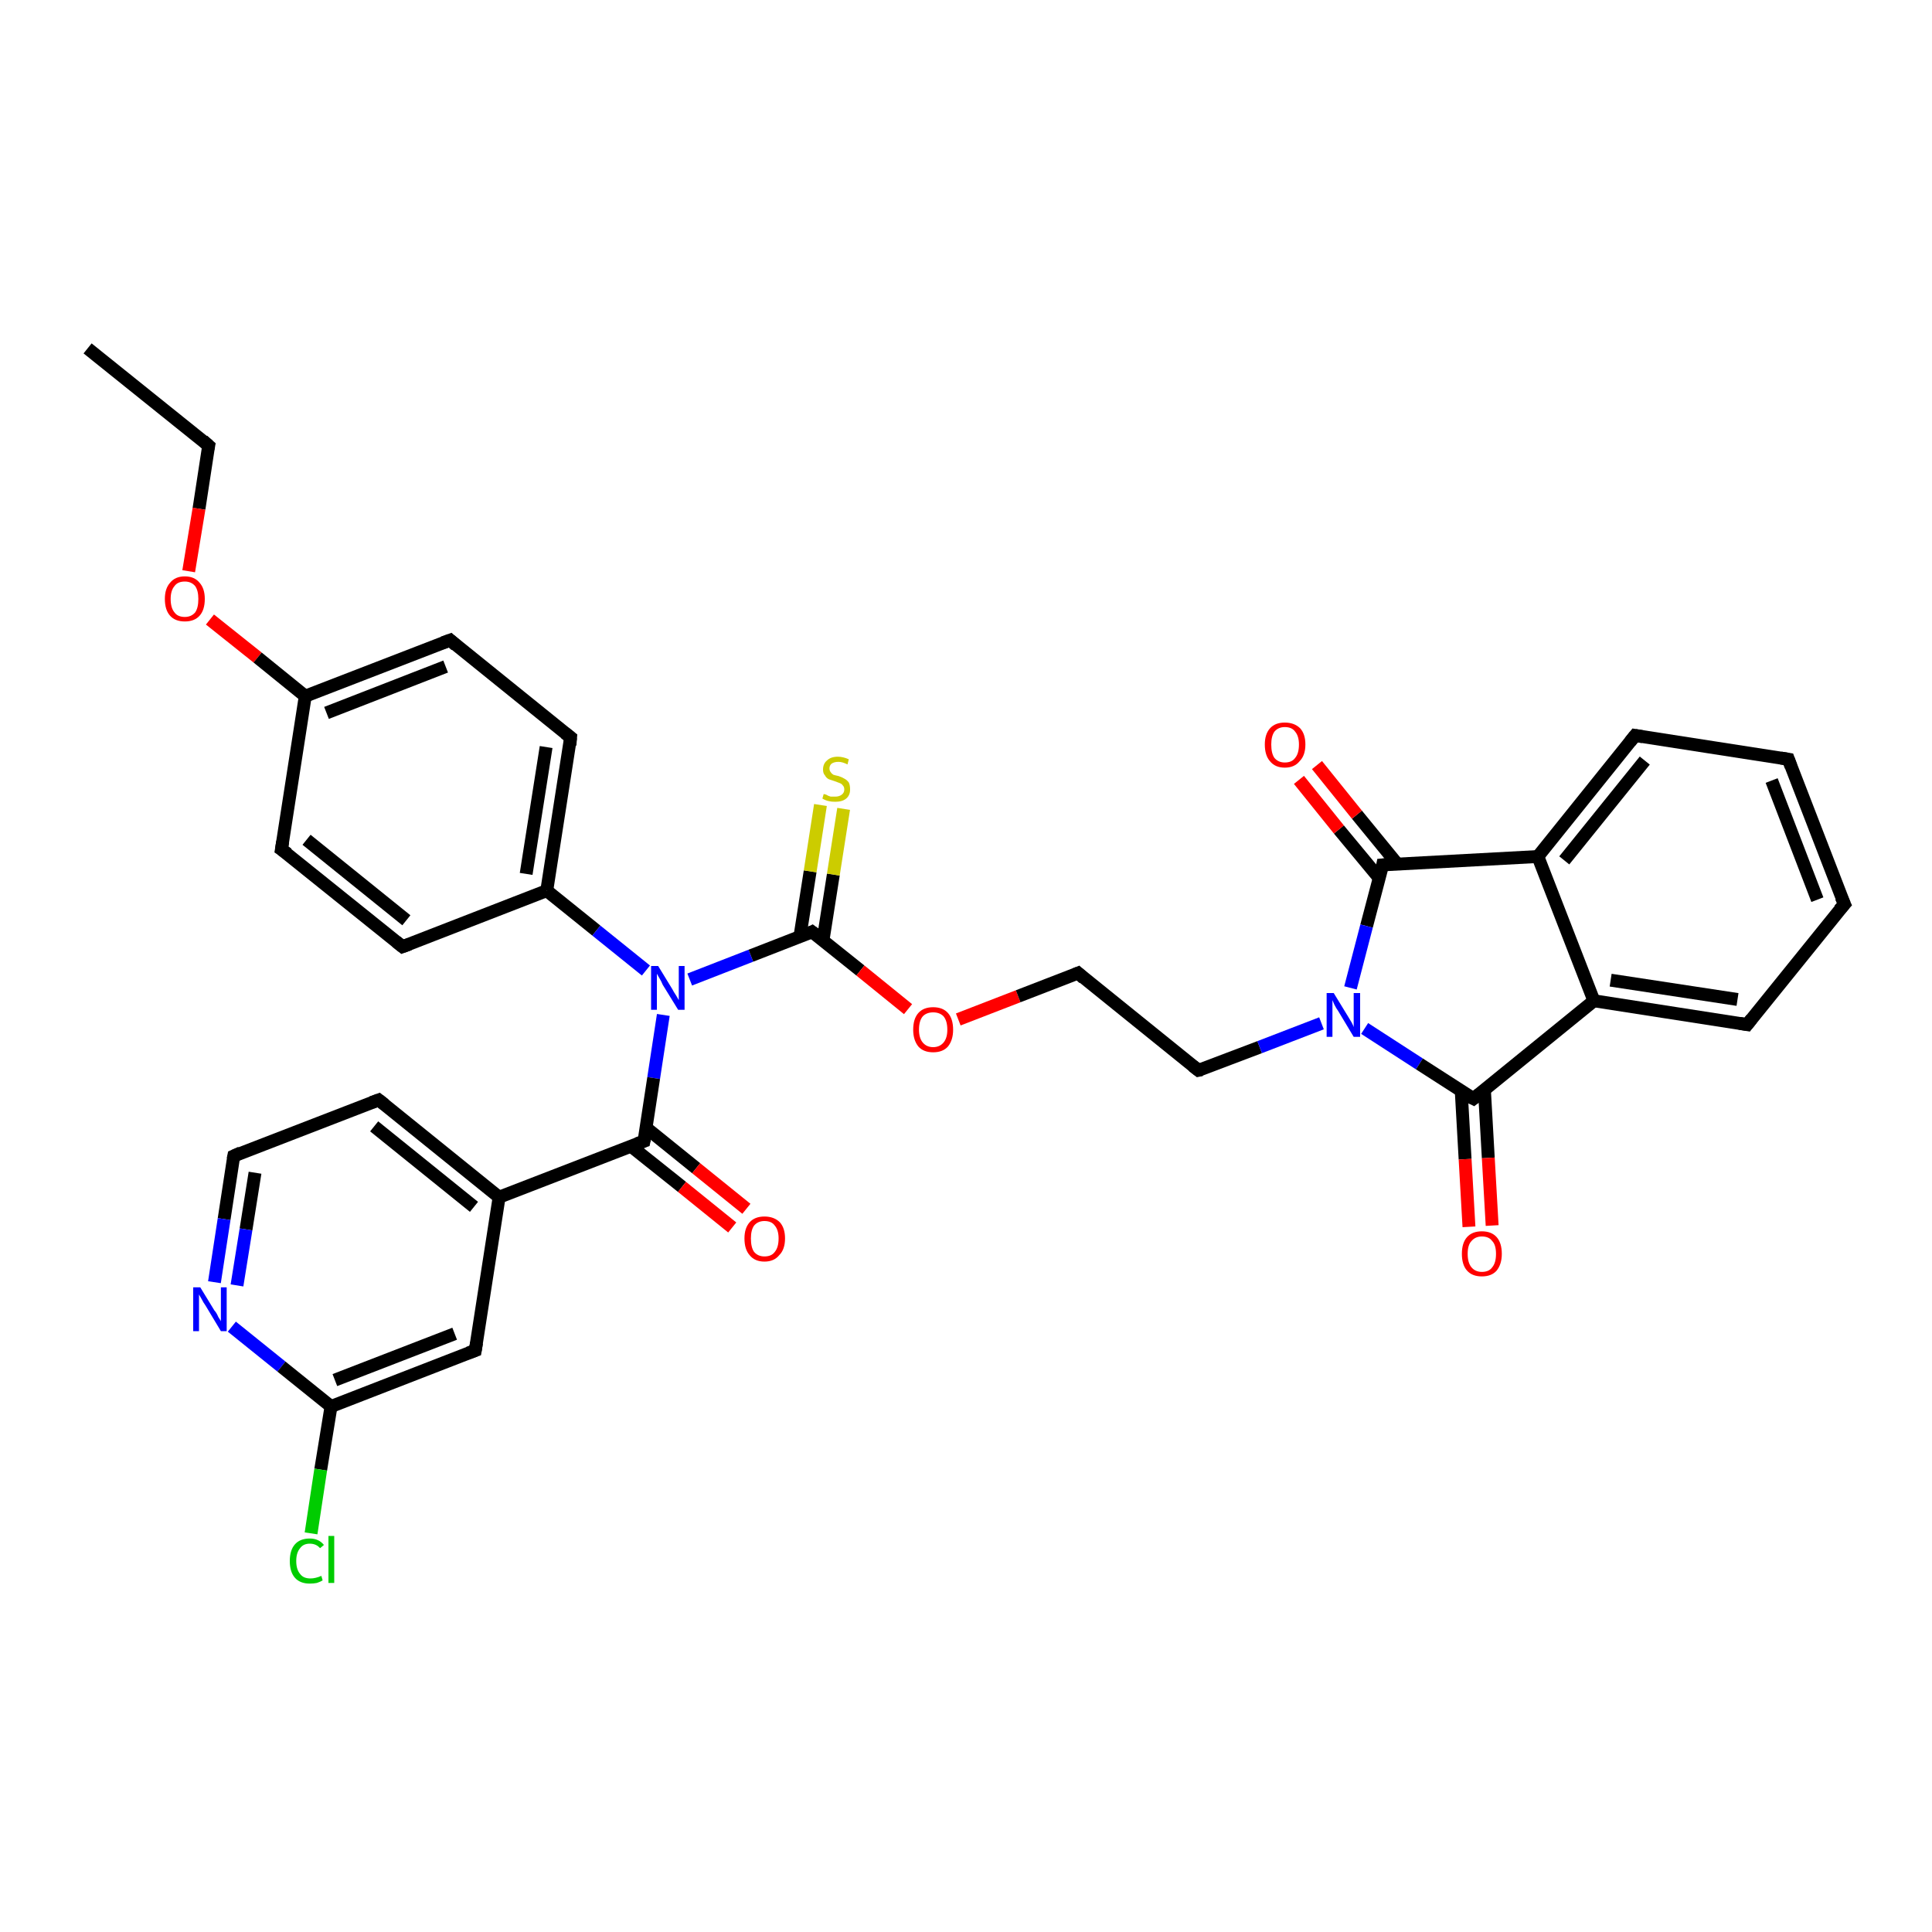 <?xml version='1.0' encoding='iso-8859-1'?>
<svg version='1.1' baseProfile='full'
              xmlns='http://www.w3.org/2000/svg'
                      xmlns:rdkit='http://www.rdkit.org/xml'
                      xmlns:xlink='http://www.w3.org/1999/xlink'
                  xml:space='preserve'
width='300px' height='300px' viewBox='0 0 300 300'>
<!-- END OF HEADER -->
<rect style='opacity:1.0;fill:#FFFFFF;stroke:none' width='300.0' height='300.0' x='0.0' y='0.0'> </rect>
<path class='bond-0 atom-0 atom-1' d='M 13.6,54.1 L 32.4,69.2' style='fill:none;fill-rule:evenodd;stroke:#000000;stroke-width:2.0px;stroke-linecap:butt;stroke-linejoin:miter;stroke-opacity:1' />
<path class='bond-1 atom-1 atom-2' d='M 32.4,69.2 L 30.9,79.0' style='fill:none;fill-rule:evenodd;stroke:#000000;stroke-width:2.0px;stroke-linecap:butt;stroke-linejoin:miter;stroke-opacity:1' />
<path class='bond-1 atom-1 atom-2' d='M 30.9,79.0 L 29.3,88.7' style='fill:none;fill-rule:evenodd;stroke:#FF0000;stroke-width:2.0px;stroke-linecap:butt;stroke-linejoin:miter;stroke-opacity:1' />
<path class='bond-2 atom-2 atom-3' d='M 32.6,96.2 L 40.0,102.1' style='fill:none;fill-rule:evenodd;stroke:#FF0000;stroke-width:2.0px;stroke-linecap:butt;stroke-linejoin:miter;stroke-opacity:1' />
<path class='bond-2 atom-2 atom-3' d='M 40.0,102.1 L 47.4,108.1' style='fill:none;fill-rule:evenodd;stroke:#000000;stroke-width:2.0px;stroke-linecap:butt;stroke-linejoin:miter;stroke-opacity:1' />
<path class='bond-3 atom-3 atom-4' d='M 47.4,108.1 L 69.9,99.4' style='fill:none;fill-rule:evenodd;stroke:#000000;stroke-width:2.0px;stroke-linecap:butt;stroke-linejoin:miter;stroke-opacity:1' />
<path class='bond-3 atom-3 atom-4' d='M 50.7,110.7 L 69.2,103.5' style='fill:none;fill-rule:evenodd;stroke:#000000;stroke-width:2.0px;stroke-linecap:butt;stroke-linejoin:miter;stroke-opacity:1' />
<path class='bond-4 atom-4 atom-5' d='M 69.9,99.4 L 88.6,114.5' style='fill:none;fill-rule:evenodd;stroke:#000000;stroke-width:2.0px;stroke-linecap:butt;stroke-linejoin:miter;stroke-opacity:1' />
<path class='bond-5 atom-5 atom-6' d='M 88.6,114.5 L 84.9,138.3' style='fill:none;fill-rule:evenodd;stroke:#000000;stroke-width:2.0px;stroke-linecap:butt;stroke-linejoin:miter;stroke-opacity:1' />
<path class='bond-5 atom-5 atom-6' d='M 84.8,116.0 L 81.7,135.7' style='fill:none;fill-rule:evenodd;stroke:#000000;stroke-width:2.0px;stroke-linecap:butt;stroke-linejoin:miter;stroke-opacity:1' />
<path class='bond-6 atom-6 atom-7' d='M 84.9,138.3 L 62.5,147.0' style='fill:none;fill-rule:evenodd;stroke:#000000;stroke-width:2.0px;stroke-linecap:butt;stroke-linejoin:miter;stroke-opacity:1' />
<path class='bond-7 atom-7 atom-8' d='M 62.5,147.0 L 43.7,131.9' style='fill:none;fill-rule:evenodd;stroke:#000000;stroke-width:2.0px;stroke-linecap:butt;stroke-linejoin:miter;stroke-opacity:1' />
<path class='bond-7 atom-7 atom-8' d='M 63.1,142.9 L 47.6,130.4' style='fill:none;fill-rule:evenodd;stroke:#000000;stroke-width:2.0px;stroke-linecap:butt;stroke-linejoin:miter;stroke-opacity:1' />
<path class='bond-8 atom-6 atom-9' d='M 84.9,138.3 L 92.6,144.5' style='fill:none;fill-rule:evenodd;stroke:#000000;stroke-width:2.0px;stroke-linecap:butt;stroke-linejoin:miter;stroke-opacity:1' />
<path class='bond-8 atom-6 atom-9' d='M 92.6,144.5 L 100.3,150.7' style='fill:none;fill-rule:evenodd;stroke:#0000FF;stroke-width:2.0px;stroke-linecap:butt;stroke-linejoin:miter;stroke-opacity:1' />
<path class='bond-9 atom-9 atom-10' d='M 107.1,152.1 L 116.6,148.4' style='fill:none;fill-rule:evenodd;stroke:#0000FF;stroke-width:2.0px;stroke-linecap:butt;stroke-linejoin:miter;stroke-opacity:1' />
<path class='bond-9 atom-9 atom-10' d='M 116.6,148.4 L 126.1,144.7' style='fill:none;fill-rule:evenodd;stroke:#000000;stroke-width:2.0px;stroke-linecap:butt;stroke-linejoin:miter;stroke-opacity:1' />
<path class='bond-10 atom-10 atom-11' d='M 127.8,146.0 L 129.4,135.8' style='fill:none;fill-rule:evenodd;stroke:#000000;stroke-width:2.0px;stroke-linecap:butt;stroke-linejoin:miter;stroke-opacity:1' />
<path class='bond-10 atom-10 atom-11' d='M 129.4,135.8 L 131.0,125.6' style='fill:none;fill-rule:evenodd;stroke:#CCCC00;stroke-width:2.0px;stroke-linecap:butt;stroke-linejoin:miter;stroke-opacity:1' />
<path class='bond-10 atom-10 atom-11' d='M 124.2,145.5 L 125.8,135.3' style='fill:none;fill-rule:evenodd;stroke:#000000;stroke-width:2.0px;stroke-linecap:butt;stroke-linejoin:miter;stroke-opacity:1' />
<path class='bond-10 atom-10 atom-11' d='M 125.8,135.3 L 127.4,125.0' style='fill:none;fill-rule:evenodd;stroke:#CCCC00;stroke-width:2.0px;stroke-linecap:butt;stroke-linejoin:miter;stroke-opacity:1' />
<path class='bond-11 atom-10 atom-12' d='M 126.1,144.7 L 133.6,150.7' style='fill:none;fill-rule:evenodd;stroke:#000000;stroke-width:2.0px;stroke-linecap:butt;stroke-linejoin:miter;stroke-opacity:1' />
<path class='bond-11 atom-10 atom-12' d='M 133.6,150.7 L 141.0,156.7' style='fill:none;fill-rule:evenodd;stroke:#FF0000;stroke-width:2.0px;stroke-linecap:butt;stroke-linejoin:miter;stroke-opacity:1' />
<path class='bond-12 atom-12 atom-13' d='M 148.8,158.3 L 158.1,154.7' style='fill:none;fill-rule:evenodd;stroke:#FF0000;stroke-width:2.0px;stroke-linecap:butt;stroke-linejoin:miter;stroke-opacity:1' />
<path class='bond-12 atom-12 atom-13' d='M 158.1,154.7 L 167.4,151.1' style='fill:none;fill-rule:evenodd;stroke:#000000;stroke-width:2.0px;stroke-linecap:butt;stroke-linejoin:miter;stroke-opacity:1' />
<path class='bond-13 atom-13 atom-14' d='M 167.4,151.1 L 186.1,166.2' style='fill:none;fill-rule:evenodd;stroke:#000000;stroke-width:2.0px;stroke-linecap:butt;stroke-linejoin:miter;stroke-opacity:1' />
<path class='bond-14 atom-14 atom-15' d='M 186.1,166.2 L 195.6,162.6' style='fill:none;fill-rule:evenodd;stroke:#000000;stroke-width:2.0px;stroke-linecap:butt;stroke-linejoin:miter;stroke-opacity:1' />
<path class='bond-14 atom-14 atom-15' d='M 195.6,162.6 L 205.2,158.9' style='fill:none;fill-rule:evenodd;stroke:#0000FF;stroke-width:2.0px;stroke-linecap:butt;stroke-linejoin:miter;stroke-opacity:1' />
<path class='bond-15 atom-15 atom-16' d='M 211.9,159.7 L 220.4,165.2' style='fill:none;fill-rule:evenodd;stroke:#0000FF;stroke-width:2.0px;stroke-linecap:butt;stroke-linejoin:miter;stroke-opacity:1' />
<path class='bond-15 atom-15 atom-16' d='M 220.4,165.2 L 228.8,170.6' style='fill:none;fill-rule:evenodd;stroke:#000000;stroke-width:2.0px;stroke-linecap:butt;stroke-linejoin:miter;stroke-opacity:1' />
<path class='bond-16 atom-16 atom-17' d='M 226.9,169.4 L 227.5,180.0' style='fill:none;fill-rule:evenodd;stroke:#000000;stroke-width:2.0px;stroke-linecap:butt;stroke-linejoin:miter;stroke-opacity:1' />
<path class='bond-16 atom-16 atom-17' d='M 227.5,180.0 L 228.1,190.5' style='fill:none;fill-rule:evenodd;stroke:#FF0000;stroke-width:2.0px;stroke-linecap:butt;stroke-linejoin:miter;stroke-opacity:1' />
<path class='bond-16 atom-16 atom-17' d='M 230.5,169.2 L 231.1,179.8' style='fill:none;fill-rule:evenodd;stroke:#000000;stroke-width:2.0px;stroke-linecap:butt;stroke-linejoin:miter;stroke-opacity:1' />
<path class='bond-16 atom-16 atom-17' d='M 231.1,179.8 L 231.7,190.3' style='fill:none;fill-rule:evenodd;stroke:#FF0000;stroke-width:2.0px;stroke-linecap:butt;stroke-linejoin:miter;stroke-opacity:1' />
<path class='bond-17 atom-16 atom-18' d='M 228.8,170.6 L 247.5,155.4' style='fill:none;fill-rule:evenodd;stroke:#000000;stroke-width:2.0px;stroke-linecap:butt;stroke-linejoin:miter;stroke-opacity:1' />
<path class='bond-18 atom-18 atom-19' d='M 247.5,155.4 L 271.3,159.1' style='fill:none;fill-rule:evenodd;stroke:#000000;stroke-width:2.0px;stroke-linecap:butt;stroke-linejoin:miter;stroke-opacity:1' />
<path class='bond-18 atom-18 atom-19' d='M 250.1,152.2 L 269.8,155.2' style='fill:none;fill-rule:evenodd;stroke:#000000;stroke-width:2.0px;stroke-linecap:butt;stroke-linejoin:miter;stroke-opacity:1' />
<path class='bond-19 atom-19 atom-20' d='M 271.3,159.1 L 286.4,140.4' style='fill:none;fill-rule:evenodd;stroke:#000000;stroke-width:2.0px;stroke-linecap:butt;stroke-linejoin:miter;stroke-opacity:1' />
<path class='bond-20 atom-20 atom-21' d='M 286.4,140.4 L 277.7,117.9' style='fill:none;fill-rule:evenodd;stroke:#000000;stroke-width:2.0px;stroke-linecap:butt;stroke-linejoin:miter;stroke-opacity:1' />
<path class='bond-20 atom-20 atom-21' d='M 282.2,139.7 L 275.1,121.2' style='fill:none;fill-rule:evenodd;stroke:#000000;stroke-width:2.0px;stroke-linecap:butt;stroke-linejoin:miter;stroke-opacity:1' />
<path class='bond-21 atom-21 atom-22' d='M 277.7,117.9 L 253.9,114.2' style='fill:none;fill-rule:evenodd;stroke:#000000;stroke-width:2.0px;stroke-linecap:butt;stroke-linejoin:miter;stroke-opacity:1' />
<path class='bond-22 atom-22 atom-23' d='M 253.9,114.2 L 238.8,133.0' style='fill:none;fill-rule:evenodd;stroke:#000000;stroke-width:2.0px;stroke-linecap:butt;stroke-linejoin:miter;stroke-opacity:1' />
<path class='bond-22 atom-22 atom-23' d='M 255.4,118.1 L 242.9,133.6' style='fill:none;fill-rule:evenodd;stroke:#000000;stroke-width:2.0px;stroke-linecap:butt;stroke-linejoin:miter;stroke-opacity:1' />
<path class='bond-23 atom-23 atom-24' d='M 238.8,133.0 L 214.7,134.3' style='fill:none;fill-rule:evenodd;stroke:#000000;stroke-width:2.0px;stroke-linecap:butt;stroke-linejoin:miter;stroke-opacity:1' />
<path class='bond-24 atom-24 atom-25' d='M 217.0,134.2 L 210.7,126.5' style='fill:none;fill-rule:evenodd;stroke:#000000;stroke-width:2.0px;stroke-linecap:butt;stroke-linejoin:miter;stroke-opacity:1' />
<path class='bond-24 atom-24 atom-25' d='M 210.7,126.5 L 204.5,118.8' style='fill:none;fill-rule:evenodd;stroke:#FF0000;stroke-width:2.0px;stroke-linecap:butt;stroke-linejoin:miter;stroke-opacity:1' />
<path class='bond-24 atom-24 atom-25' d='M 214.2,136.4 L 207.9,128.8' style='fill:none;fill-rule:evenodd;stroke:#000000;stroke-width:2.0px;stroke-linecap:butt;stroke-linejoin:miter;stroke-opacity:1' />
<path class='bond-24 atom-24 atom-25' d='M 207.9,128.8 L 201.7,121.1' style='fill:none;fill-rule:evenodd;stroke:#FF0000;stroke-width:2.0px;stroke-linecap:butt;stroke-linejoin:miter;stroke-opacity:1' />
<path class='bond-25 atom-9 atom-26' d='M 103.0,157.6 L 101.5,167.4' style='fill:none;fill-rule:evenodd;stroke:#0000FF;stroke-width:2.0px;stroke-linecap:butt;stroke-linejoin:miter;stroke-opacity:1' />
<path class='bond-25 atom-9 atom-26' d='M 101.5,167.4 L 100.0,177.2' style='fill:none;fill-rule:evenodd;stroke:#000000;stroke-width:2.0px;stroke-linecap:butt;stroke-linejoin:miter;stroke-opacity:1' />
<path class='bond-26 atom-26 atom-27' d='M 98.0,178.0 L 105.9,184.3' style='fill:none;fill-rule:evenodd;stroke:#000000;stroke-width:2.0px;stroke-linecap:butt;stroke-linejoin:miter;stroke-opacity:1' />
<path class='bond-26 atom-26 atom-27' d='M 105.9,184.3 L 113.7,190.6' style='fill:none;fill-rule:evenodd;stroke:#FF0000;stroke-width:2.0px;stroke-linecap:butt;stroke-linejoin:miter;stroke-opacity:1' />
<path class='bond-26 atom-26 atom-27' d='M 100.3,175.1 L 108.1,181.4' style='fill:none;fill-rule:evenodd;stroke:#000000;stroke-width:2.0px;stroke-linecap:butt;stroke-linejoin:miter;stroke-opacity:1' />
<path class='bond-26 atom-26 atom-27' d='M 108.1,181.4 L 115.9,187.7' style='fill:none;fill-rule:evenodd;stroke:#FF0000;stroke-width:2.0px;stroke-linecap:butt;stroke-linejoin:miter;stroke-opacity:1' />
<path class='bond-27 atom-26 atom-28' d='M 100.0,177.2 L 77.5,185.9' style='fill:none;fill-rule:evenodd;stroke:#000000;stroke-width:2.0px;stroke-linecap:butt;stroke-linejoin:miter;stroke-opacity:1' />
<path class='bond-28 atom-28 atom-29' d='M 77.5,185.9 L 58.8,170.8' style='fill:none;fill-rule:evenodd;stroke:#000000;stroke-width:2.0px;stroke-linecap:butt;stroke-linejoin:miter;stroke-opacity:1' />
<path class='bond-28 atom-28 atom-29' d='M 73.6,187.4 L 58.1,174.9' style='fill:none;fill-rule:evenodd;stroke:#000000;stroke-width:2.0px;stroke-linecap:butt;stroke-linejoin:miter;stroke-opacity:1' />
<path class='bond-29 atom-29 atom-30' d='M 58.8,170.8 L 36.3,179.5' style='fill:none;fill-rule:evenodd;stroke:#000000;stroke-width:2.0px;stroke-linecap:butt;stroke-linejoin:miter;stroke-opacity:1' />
<path class='bond-30 atom-30 atom-31' d='M 36.3,179.5 L 34.8,189.3' style='fill:none;fill-rule:evenodd;stroke:#000000;stroke-width:2.0px;stroke-linecap:butt;stroke-linejoin:miter;stroke-opacity:1' />
<path class='bond-30 atom-30 atom-31' d='M 34.8,189.3 L 33.3,199.1' style='fill:none;fill-rule:evenodd;stroke:#0000FF;stroke-width:2.0px;stroke-linecap:butt;stroke-linejoin:miter;stroke-opacity:1' />
<path class='bond-30 atom-30 atom-31' d='M 39.6,182.1 L 38.2,190.9' style='fill:none;fill-rule:evenodd;stroke:#000000;stroke-width:2.0px;stroke-linecap:butt;stroke-linejoin:miter;stroke-opacity:1' />
<path class='bond-30 atom-30 atom-31' d='M 38.2,190.9 L 36.8,199.6' style='fill:none;fill-rule:evenodd;stroke:#0000FF;stroke-width:2.0px;stroke-linecap:butt;stroke-linejoin:miter;stroke-opacity:1' />
<path class='bond-31 atom-31 atom-32' d='M 36.0,206.0 L 43.7,212.2' style='fill:none;fill-rule:evenodd;stroke:#0000FF;stroke-width:2.0px;stroke-linecap:butt;stroke-linejoin:miter;stroke-opacity:1' />
<path class='bond-31 atom-31 atom-32' d='M 43.7,212.2 L 51.4,218.4' style='fill:none;fill-rule:evenodd;stroke:#000000;stroke-width:2.0px;stroke-linecap:butt;stroke-linejoin:miter;stroke-opacity:1' />
<path class='bond-32 atom-32 atom-33' d='M 51.4,218.4 L 49.8,228.2' style='fill:none;fill-rule:evenodd;stroke:#000000;stroke-width:2.0px;stroke-linecap:butt;stroke-linejoin:miter;stroke-opacity:1' />
<path class='bond-32 atom-32 atom-33' d='M 49.8,228.2 L 48.3,238.1' style='fill:none;fill-rule:evenodd;stroke:#00CC00;stroke-width:2.0px;stroke-linecap:butt;stroke-linejoin:miter;stroke-opacity:1' />
<path class='bond-33 atom-32 atom-34' d='M 51.4,218.4 L 73.8,209.7' style='fill:none;fill-rule:evenodd;stroke:#000000;stroke-width:2.0px;stroke-linecap:butt;stroke-linejoin:miter;stroke-opacity:1' />
<path class='bond-33 atom-32 atom-34' d='M 52.0,214.3 L 70.6,207.1' style='fill:none;fill-rule:evenodd;stroke:#000000;stroke-width:2.0px;stroke-linecap:butt;stroke-linejoin:miter;stroke-opacity:1' />
<path class='bond-34 atom-8 atom-3' d='M 43.7,131.9 L 47.4,108.1' style='fill:none;fill-rule:evenodd;stroke:#000000;stroke-width:2.0px;stroke-linecap:butt;stroke-linejoin:miter;stroke-opacity:1' />
<path class='bond-35 atom-24 atom-15' d='M 214.7,134.3 L 212.2,143.8' style='fill:none;fill-rule:evenodd;stroke:#000000;stroke-width:2.0px;stroke-linecap:butt;stroke-linejoin:miter;stroke-opacity:1' />
<path class='bond-35 atom-24 atom-15' d='M 212.2,143.8 L 209.7,153.4' style='fill:none;fill-rule:evenodd;stroke:#0000FF;stroke-width:2.0px;stroke-linecap:butt;stroke-linejoin:miter;stroke-opacity:1' />
<path class='bond-36 atom-34 atom-28' d='M 73.8,209.7 L 77.5,185.9' style='fill:none;fill-rule:evenodd;stroke:#000000;stroke-width:2.0px;stroke-linecap:butt;stroke-linejoin:miter;stroke-opacity:1' />
<path class='bond-37 atom-23 atom-18' d='M 238.8,133.0 L 247.5,155.4' style='fill:none;fill-rule:evenodd;stroke:#000000;stroke-width:2.0px;stroke-linecap:butt;stroke-linejoin:miter;stroke-opacity:1' />
<path d='M 31.5,68.4 L 32.4,69.2 L 32.3,69.7' style='fill:none;stroke:#000000;stroke-width:2.0px;stroke-linecap:butt;stroke-linejoin:miter;stroke-opacity:1;' />
<path d='M 68.8,99.8 L 69.9,99.4 L 70.8,100.2' style='fill:none;stroke:#000000;stroke-width:2.0px;stroke-linecap:butt;stroke-linejoin:miter;stroke-opacity:1;' />
<path d='M 87.7,113.8 L 88.6,114.5 L 88.5,115.7' style='fill:none;stroke:#000000;stroke-width:2.0px;stroke-linecap:butt;stroke-linejoin:miter;stroke-opacity:1;' />
<path d='M 63.6,146.6 L 62.5,147.0 L 61.5,146.2' style='fill:none;stroke:#000000;stroke-width:2.0px;stroke-linecap:butt;stroke-linejoin:miter;stroke-opacity:1;' />
<path d='M 44.7,132.6 L 43.7,131.9 L 43.9,130.7' style='fill:none;stroke:#000000;stroke-width:2.0px;stroke-linecap:butt;stroke-linejoin:miter;stroke-opacity:1;' />
<path d='M 125.7,144.9 L 126.1,144.7 L 126.5,145.0' style='fill:none;stroke:#000000;stroke-width:2.0px;stroke-linecap:butt;stroke-linejoin:miter;stroke-opacity:1;' />
<path d='M 166.9,151.3 L 167.4,151.1 L 168.3,151.9' style='fill:none;stroke:#000000;stroke-width:2.0px;stroke-linecap:butt;stroke-linejoin:miter;stroke-opacity:1;' />
<path d='M 185.2,165.5 L 186.1,166.2 L 186.6,166.1' style='fill:none;stroke:#000000;stroke-width:2.0px;stroke-linecap:butt;stroke-linejoin:miter;stroke-opacity:1;' />
<path d='M 228.4,170.4 L 228.8,170.6 L 229.7,169.9' style='fill:none;stroke:#000000;stroke-width:2.0px;stroke-linecap:butt;stroke-linejoin:miter;stroke-opacity:1;' />
<path d='M 270.1,158.9 L 271.3,159.1 L 272.0,158.2' style='fill:none;stroke:#000000;stroke-width:2.0px;stroke-linecap:butt;stroke-linejoin:miter;stroke-opacity:1;' />
<path d='M 285.6,141.3 L 286.4,140.4 L 285.9,139.3' style='fill:none;stroke:#000000;stroke-width:2.0px;stroke-linecap:butt;stroke-linejoin:miter;stroke-opacity:1;' />
<path d='M 278.1,119.0 L 277.7,117.9 L 276.5,117.7' style='fill:none;stroke:#000000;stroke-width:2.0px;stroke-linecap:butt;stroke-linejoin:miter;stroke-opacity:1;' />
<path d='M 255.1,114.4 L 253.9,114.2 L 253.1,115.2' style='fill:none;stroke:#000000;stroke-width:2.0px;stroke-linecap:butt;stroke-linejoin:miter;stroke-opacity:1;' />
<path d='M 215.9,134.2 L 214.7,134.3 L 214.6,134.8' style='fill:none;stroke:#000000;stroke-width:2.0px;stroke-linecap:butt;stroke-linejoin:miter;stroke-opacity:1;' />
<path d='M 100.1,176.7 L 100.0,177.2 L 98.9,177.6' style='fill:none;stroke:#000000;stroke-width:2.0px;stroke-linecap:butt;stroke-linejoin:miter;stroke-opacity:1;' />
<path d='M 59.7,171.5 L 58.8,170.8 L 57.7,171.2' style='fill:none;stroke:#000000;stroke-width:2.0px;stroke-linecap:butt;stroke-linejoin:miter;stroke-opacity:1;' />
<path d='M 37.4,179.0 L 36.3,179.5 L 36.2,180.0' style='fill:none;stroke:#000000;stroke-width:2.0px;stroke-linecap:butt;stroke-linejoin:miter;stroke-opacity:1;' />
<path d='M 72.7,210.1 L 73.8,209.7 L 74.0,208.5' style='fill:none;stroke:#000000;stroke-width:2.0px;stroke-linecap:butt;stroke-linejoin:miter;stroke-opacity:1;' />
<path class='atom-2' d='M 25.6 93.0
Q 25.6 91.4, 26.4 90.5
Q 27.2 89.5, 28.7 89.5
Q 30.2 89.5, 31.0 90.5
Q 31.8 91.4, 31.8 93.0
Q 31.8 94.7, 31.0 95.6
Q 30.2 96.5, 28.7 96.5
Q 27.2 96.5, 26.4 95.6
Q 25.6 94.7, 25.6 93.0
M 28.7 95.8
Q 29.7 95.8, 30.3 95.1
Q 30.8 94.4, 30.8 93.0
Q 30.8 91.7, 30.3 91.0
Q 29.7 90.3, 28.7 90.3
Q 27.6 90.3, 27.1 91.0
Q 26.5 91.7, 26.5 93.0
Q 26.5 94.4, 27.1 95.1
Q 27.6 95.8, 28.7 95.8
' fill='#FF0000'/>
<path class='atom-9' d='M 102.2 150.0
L 104.4 153.6
Q 104.6 154.0, 105.0 154.6
Q 105.4 155.3, 105.4 155.3
L 105.4 150.0
L 106.3 150.0
L 106.3 156.8
L 105.3 156.8
L 102.9 152.9
Q 102.7 152.4, 102.4 151.9
Q 102.1 151.4, 102.0 151.2
L 102.0 156.8
L 101.1 156.8
L 101.1 150.0
L 102.2 150.0
' fill='#0000FF'/>
<path class='atom-11' d='M 127.9 123.3
Q 128.0 123.3, 128.3 123.4
Q 128.6 123.6, 129.0 123.7
Q 129.3 123.7, 129.7 123.7
Q 130.3 123.7, 130.7 123.4
Q 131.1 123.1, 131.1 122.6
Q 131.1 122.2, 130.9 122.0
Q 130.7 121.7, 130.4 121.6
Q 130.1 121.5, 129.6 121.3
Q 129.0 121.1, 128.7 121.0
Q 128.3 120.8, 128.1 120.4
Q 127.8 120.1, 127.8 119.5
Q 127.8 118.6, 128.4 118.1
Q 129.0 117.5, 130.1 117.5
Q 130.9 117.5, 131.8 117.9
L 131.6 118.7
Q 130.8 118.3, 130.2 118.3
Q 129.5 118.3, 129.1 118.6
Q 128.8 118.9, 128.8 119.3
Q 128.8 119.7, 129.0 119.9
Q 129.1 120.1, 129.4 120.3
Q 129.7 120.4, 130.2 120.5
Q 130.8 120.7, 131.1 120.9
Q 131.5 121.1, 131.8 121.5
Q 132.0 121.9, 132.0 122.6
Q 132.0 123.5, 131.4 124.0
Q 130.8 124.5, 129.7 124.5
Q 129.1 124.5, 128.7 124.4
Q 128.2 124.3, 127.7 124.0
L 127.9 123.3
' fill='#CCCC00'/>
<path class='atom-12' d='M 141.8 159.9
Q 141.8 158.2, 142.6 157.3
Q 143.4 156.4, 144.9 156.4
Q 146.4 156.4, 147.2 157.3
Q 148.0 158.2, 148.0 159.9
Q 148.0 161.5, 147.2 162.5
Q 146.4 163.4, 144.9 163.4
Q 143.4 163.4, 142.6 162.5
Q 141.8 161.5, 141.8 159.9
M 144.9 162.6
Q 145.9 162.6, 146.5 161.9
Q 147.1 161.2, 147.1 159.9
Q 147.1 158.5, 146.5 157.8
Q 145.9 157.2, 144.9 157.2
Q 143.9 157.2, 143.3 157.8
Q 142.7 158.5, 142.7 159.9
Q 142.7 161.2, 143.3 161.9
Q 143.9 162.6, 144.9 162.6
' fill='#FF0000'/>
<path class='atom-15' d='M 207.1 154.2
L 209.3 157.8
Q 209.5 158.1, 209.9 158.8
Q 210.2 159.4, 210.2 159.5
L 210.2 154.2
L 211.2 154.2
L 211.2 161.0
L 210.2 161.0
L 207.8 157.0
Q 207.5 156.6, 207.2 156.0
Q 207.0 155.5, 206.9 155.3
L 206.9 161.0
L 206.0 161.0
L 206.0 154.2
L 207.1 154.2
' fill='#0000FF'/>
<path class='atom-17' d='M 227.0 194.7
Q 227.0 193.0, 227.8 192.1
Q 228.6 191.2, 230.1 191.2
Q 231.6 191.2, 232.4 192.1
Q 233.2 193.0, 233.2 194.7
Q 233.2 196.3, 232.4 197.3
Q 231.6 198.2, 230.1 198.2
Q 228.6 198.2, 227.8 197.3
Q 227.0 196.4, 227.0 194.7
M 230.1 197.5
Q 231.2 197.5, 231.7 196.8
Q 232.3 196.1, 232.3 194.7
Q 232.3 193.3, 231.7 192.7
Q 231.2 192.0, 230.1 192.0
Q 229.1 192.0, 228.5 192.7
Q 227.9 193.3, 227.9 194.7
Q 227.9 196.1, 228.5 196.8
Q 229.1 197.5, 230.1 197.5
' fill='#FF0000'/>
<path class='atom-25' d='M 196.4 115.6
Q 196.4 114.0, 197.2 113.1
Q 198.0 112.2, 199.5 112.2
Q 201.0 112.2, 201.9 113.1
Q 202.7 114.0, 202.7 115.6
Q 202.7 117.3, 201.8 118.2
Q 201.0 119.2, 199.5 119.2
Q 198.0 119.2, 197.2 118.2
Q 196.4 117.3, 196.4 115.6
M 199.5 118.4
Q 200.6 118.4, 201.1 117.7
Q 201.7 117.0, 201.7 115.6
Q 201.7 114.3, 201.1 113.6
Q 200.6 112.9, 199.5 112.9
Q 198.5 112.9, 197.9 113.6
Q 197.4 114.3, 197.4 115.6
Q 197.4 117.0, 197.9 117.7
Q 198.5 118.4, 199.5 118.4
' fill='#FF0000'/>
<path class='atom-27' d='M 115.6 192.3
Q 115.6 190.7, 116.4 189.8
Q 117.2 188.9, 118.7 188.9
Q 120.2 188.9, 121.1 189.8
Q 121.9 190.7, 121.9 192.3
Q 121.9 194.0, 121.0 194.9
Q 120.2 195.9, 118.7 195.9
Q 117.2 195.9, 116.4 194.9
Q 115.6 194.0, 115.6 192.3
M 118.7 195.1
Q 119.8 195.1, 120.3 194.4
Q 120.9 193.7, 120.9 192.3
Q 120.9 191.0, 120.3 190.3
Q 119.8 189.6, 118.7 189.6
Q 117.7 189.6, 117.1 190.3
Q 116.6 191.0, 116.6 192.3
Q 116.6 193.7, 117.1 194.4
Q 117.7 195.1, 118.7 195.1
' fill='#FF0000'/>
<path class='atom-31' d='M 31.1 199.9
L 33.3 203.5
Q 33.6 203.8, 33.9 204.5
Q 34.3 205.1, 34.3 205.2
L 34.3 199.9
L 35.2 199.9
L 35.2 206.7
L 34.3 206.7
L 31.9 202.7
Q 31.6 202.3, 31.3 201.7
Q 31.0 201.2, 30.9 201.0
L 30.9 206.7
L 30.0 206.7
L 30.0 199.9
L 31.1 199.9
' fill='#0000FF'/>
<path class='atom-33' d='M 45.0 242.4
Q 45.0 240.7, 45.8 239.8
Q 46.6 238.9, 48.1 238.9
Q 49.5 238.9, 50.3 239.9
L 49.7 240.4
Q 49.1 239.7, 48.1 239.7
Q 47.1 239.7, 46.6 240.4
Q 46.0 241.1, 46.0 242.4
Q 46.0 243.7, 46.6 244.4
Q 47.1 245.1, 48.2 245.1
Q 49.0 245.1, 49.9 244.7
L 50.1 245.4
Q 49.8 245.6, 49.2 245.8
Q 48.7 245.9, 48.1 245.9
Q 46.6 245.9, 45.8 245.0
Q 45.0 244.1, 45.0 242.4
' fill='#00CC00'/>
<path class='atom-33' d='M 51.0 238.5
L 51.9 238.5
L 51.9 245.8
L 51.0 245.8
L 51.0 238.5
' fill='#00CC00'/>
</svg>
